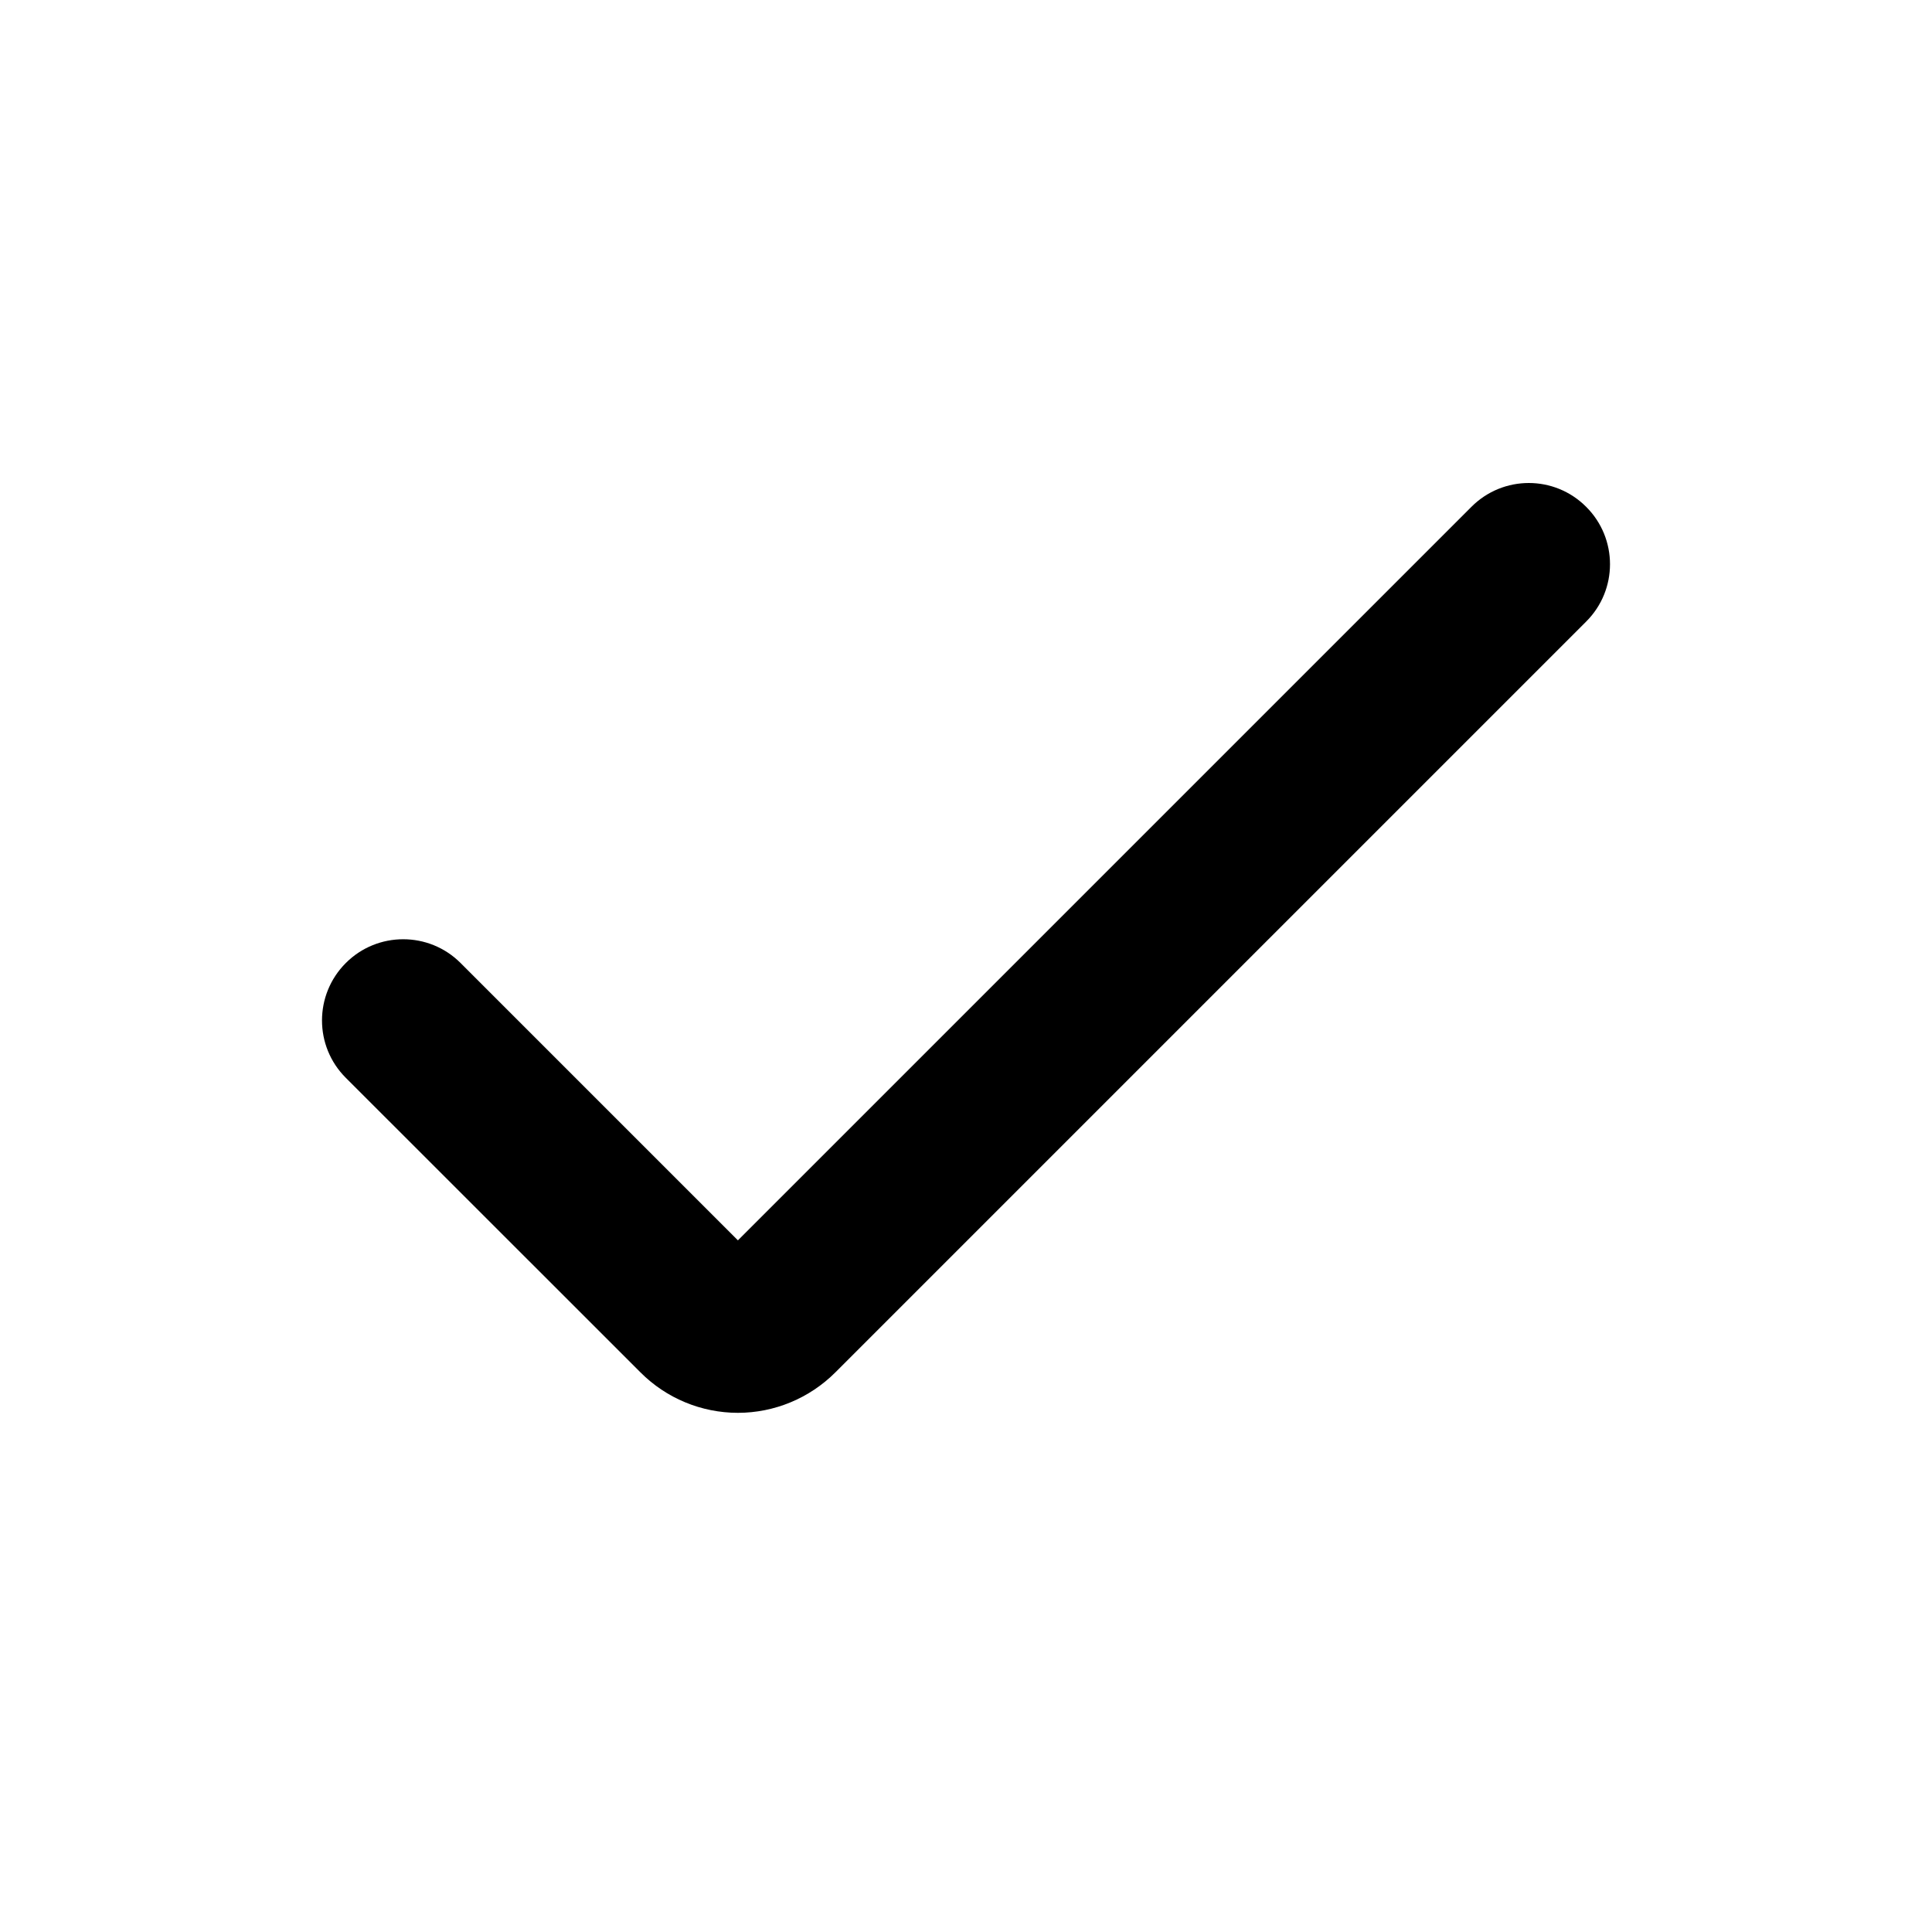 <svg
                              width="18"
                              height="18"
                              viewBox="0 0 18 18"
                              fill="none"
                              xmlns="http://www.w3.org/2000/svg"
                            >
                              <path
                                d="M6.875 13.163C6.534 13.163 6.207 13.027 5.967 12.786L3.222 10.042C2.926 9.747 2.926 9.268 3.222 8.972C3.517 8.677 3.996 8.677 4.291 8.972L6.875 11.556L13.709 4.722C14.004 4.426 14.483 4.426 14.778 4.722C15.074 5.017 15.074 5.496 14.778 5.791L7.783 12.786C7.542 13.027 7.215 13.163 6.875 13.163Z"
                                fill="#000"
                              />
                            </svg>